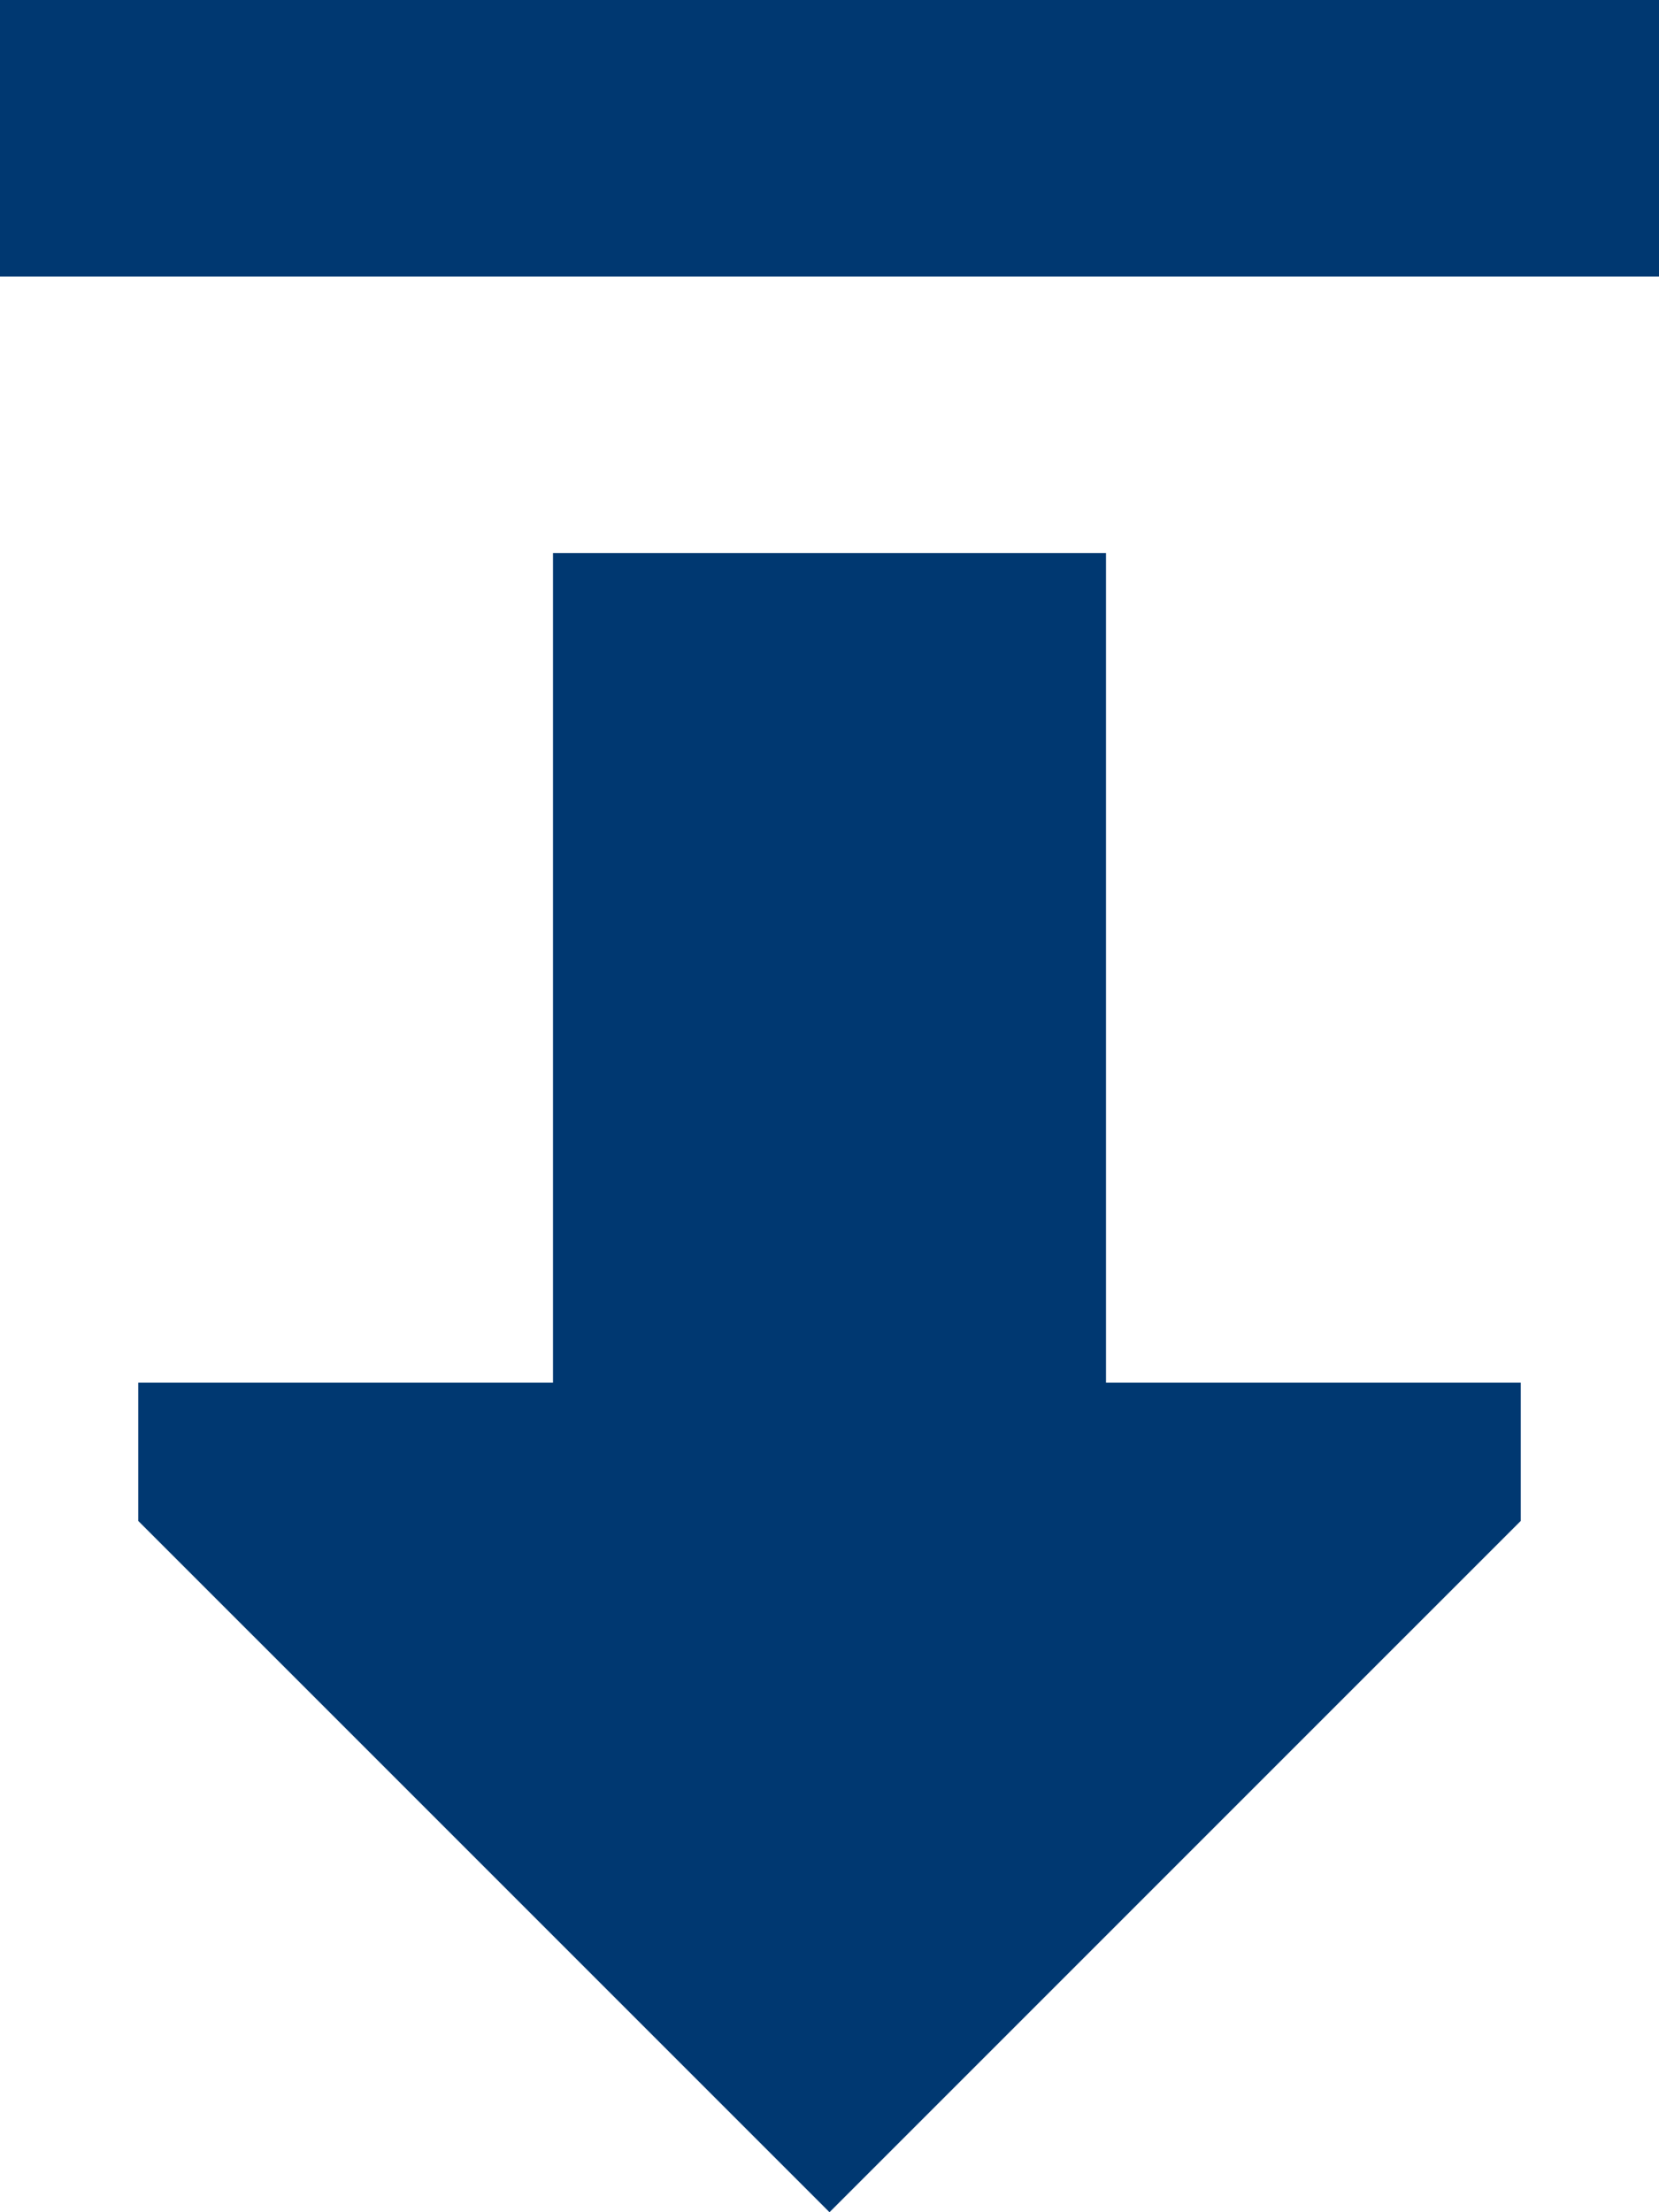<svg width="12" height="16" viewBox="0 0 12 16" fill="none" xmlns="http://www.w3.org/2000/svg">
<path d="M1 10L4 10L4 4L8 4L8 10L11 10V11L6 16L1 11L1 10Z" fill="#003871"/>
<path d="M0 0L12 1.90735e-06V2L0 2V0Z" fill="#003871"/>
</svg>
